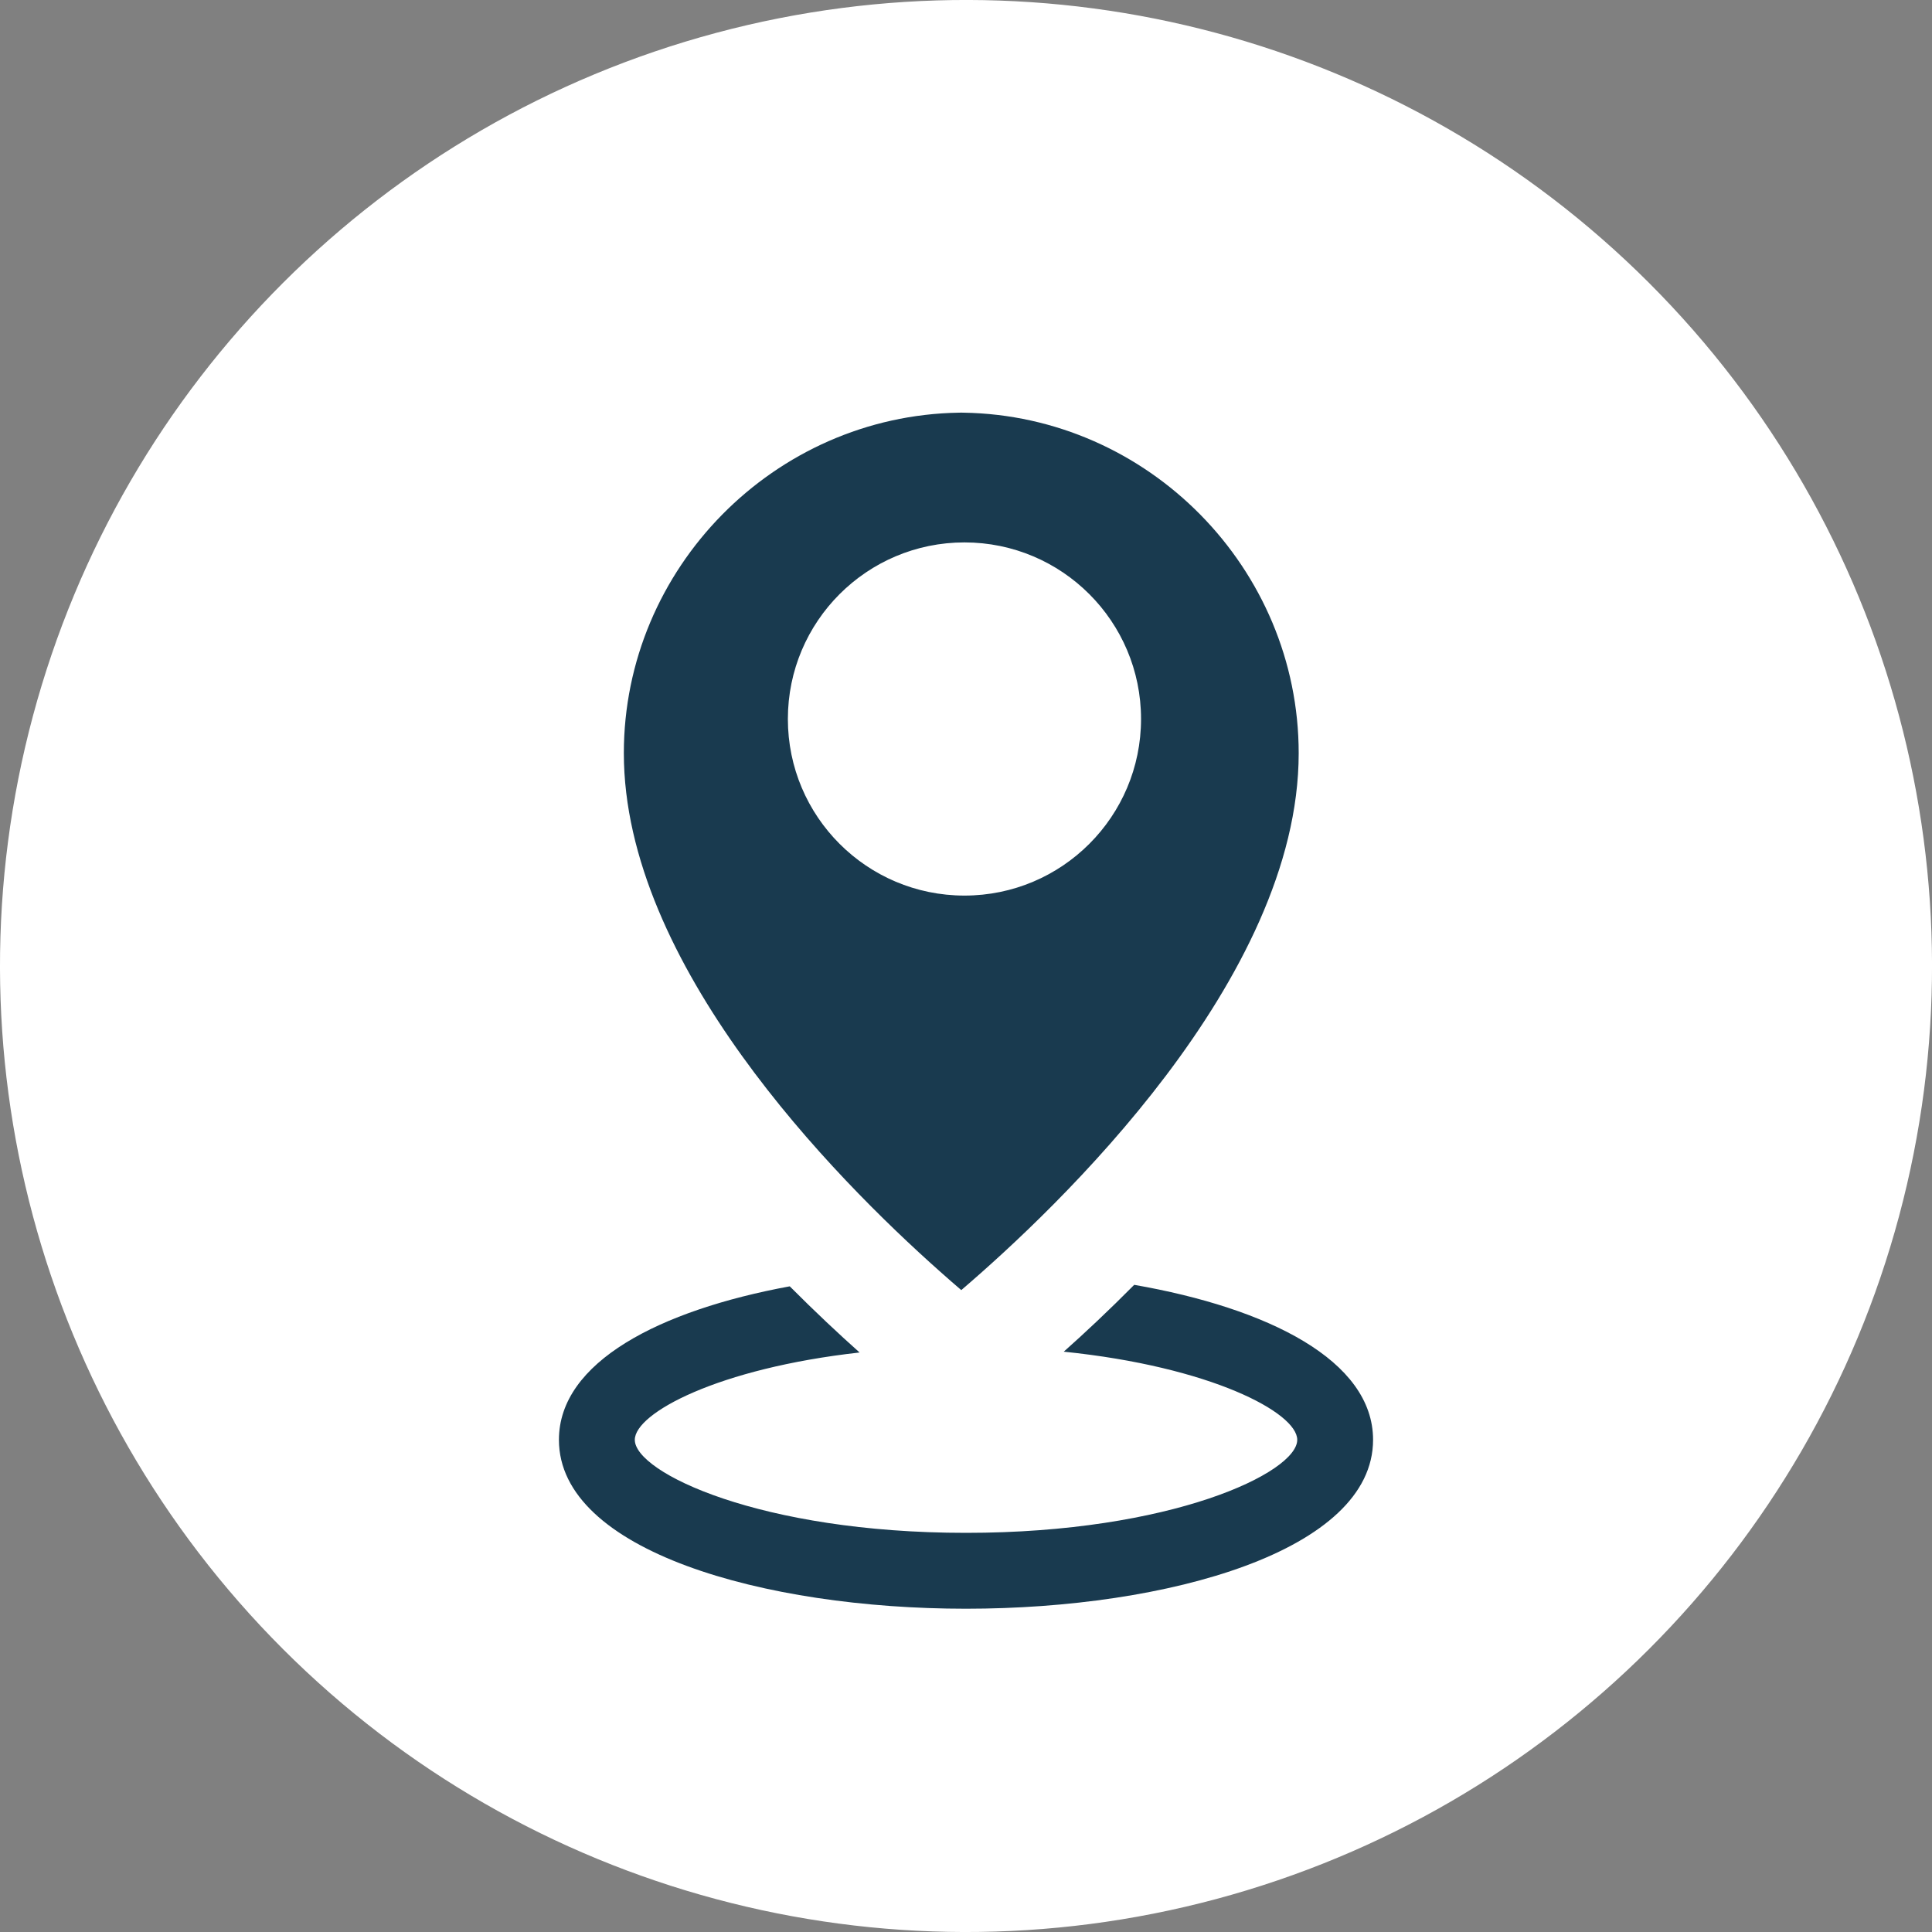 <?xml version="1.0" encoding="UTF-8"?>
<svg id="_圖層_1" data-name="圖層 1" xmlns="http://www.w3.org/2000/svg" width="400" height="400" viewBox="0 0 400 400">
  <rect x="0" y="0" width="400" height="400" fill="#808080" stroke="none"/>
  <defs>
    <style>
      .cls-1 {
        fill: #fff;
      }

      .cls-1, .cls-2 {
        stroke-width: 0px;
      }

      .cls-2 {
        fill: #193a4f;
      }
    </style>
  </defs>
  <circle class="cls-1" cx="200" cy="200" r="200" transform="translate(-82.84 200) rotate(-45)"/>
  <g>
    <path class="cls-2" d="M194.57,263.21s.05.04.08.07c1.57,1.41,3.04,2.68,4.37,3.82,19.86-16.98,69.86-64.37,69.86-111.16,0-38.27-31.13-69.89-69.39-70.5-.16,0-.32,0-.47-.01-.16,0-.32.01-.48.01-38.25.61-69.39,32.23-69.38,70.5,0,43.62,43.42,87.73,65.41,107.27ZM163.12,148.86c0-20.19,16.37-36.56,36.56-36.56s36.56,16.37,36.56,36.56-16.37,36.56-36.56,36.56-36.56-16.37-36.56-36.56Z"/>
    <path class="cls-2" d="M234.82,266.02c-5.25,5.29-10.21,9.95-14.58,13.83,30.38,3.1,48.34,12.61,48.34,18.25,0,6.79-26.03,19.26-68.58,19.26s-68.57-12.48-68.57-19.26c0-5.53,17.22-14.81,46.54-18.08-4.32-3.85-9.25-8.47-14.46-13.7-26.92,4.96-47.79,15.67-47.79,31.78,0,22.96,42.4,34.97,84.28,34.97s84.28-12.01,84.28-34.97c0-16.44-21.74-27.26-49.46-32.09Z"/>
  </g>
</svg>